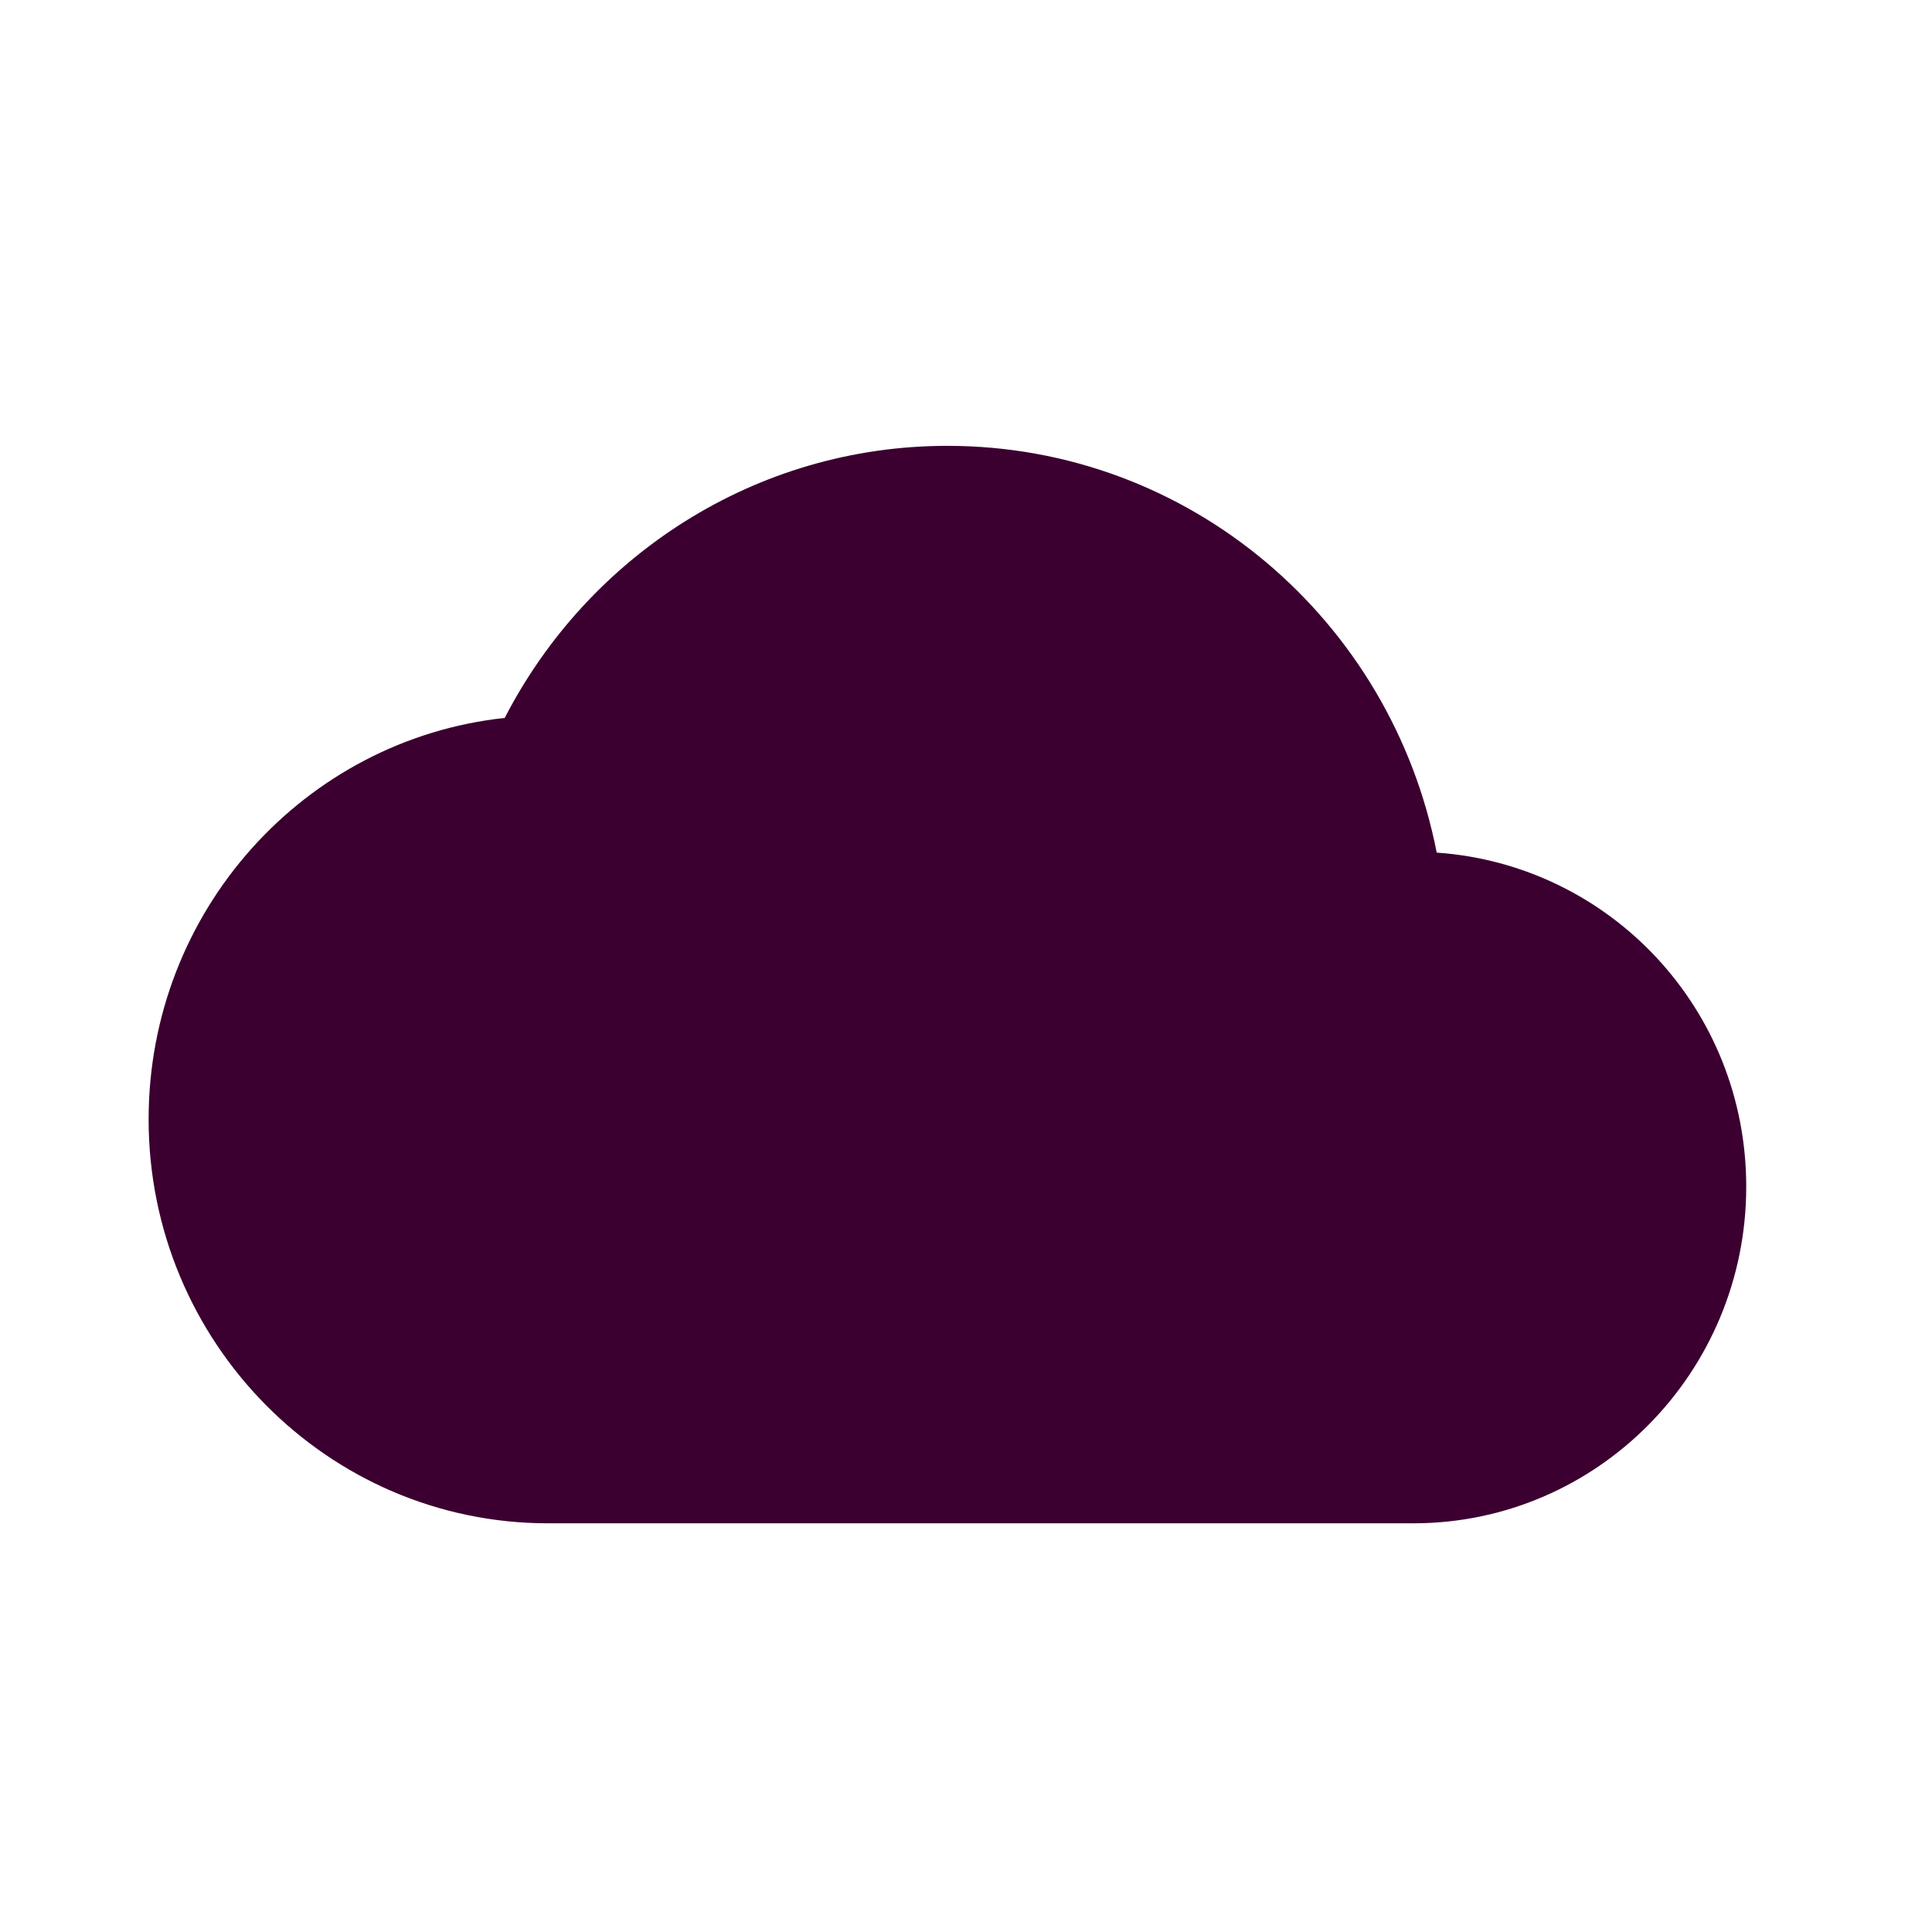 <svg width="52" height="52" viewBox="0 0 52 52" fill="none" xmlns="http://www.w3.org/2000/svg">
<path d="M38.669 22.948C37.45 16.694 32.022 12 25.5 12C20.322 12 15.825 14.973 13.585 19.323C8.193 19.902 4 24.524 4 30.125C4 36.124 8.82 41 14.75 41H38.042C42.987 41 47 36.94 47 31.938C47 27.152 43.327 23.274 38.669 22.948Z" fill="#3B0030"/>
</svg>
